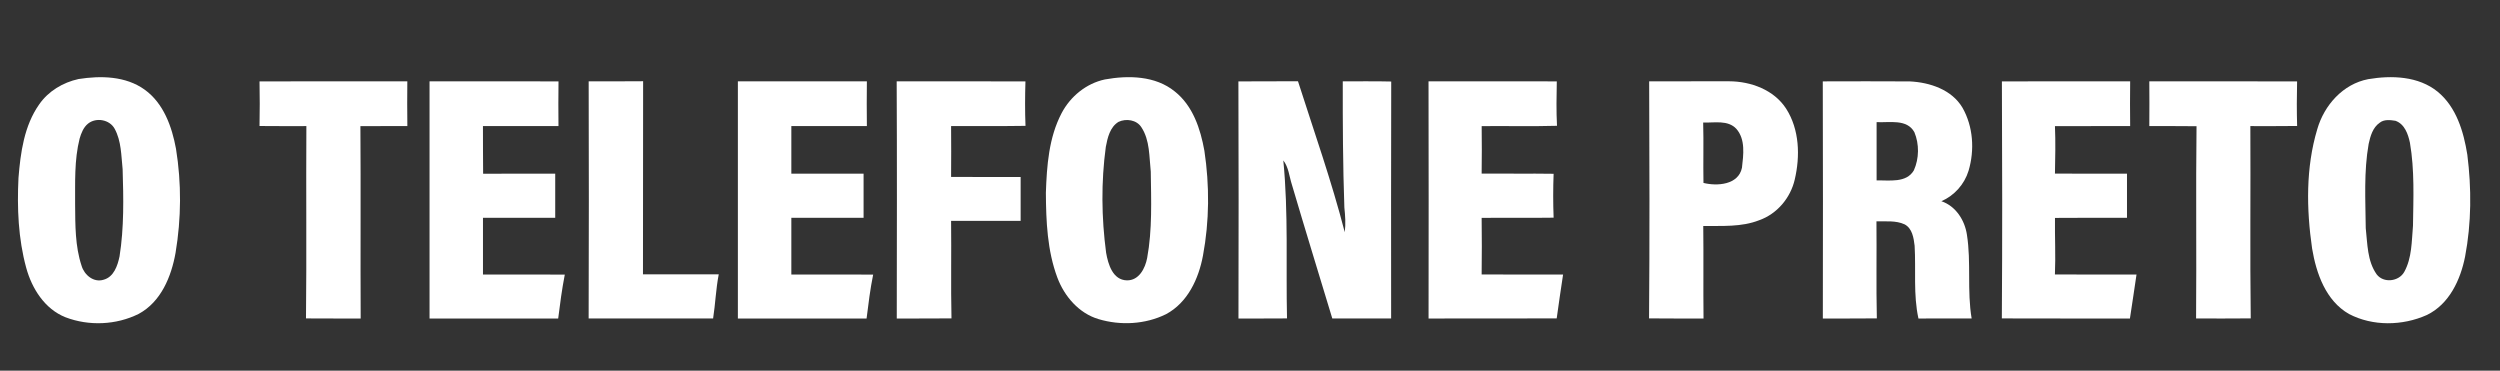 <?xml version="1.0" encoding="UTF-8"?>
<!DOCTYPE svg PUBLIC "-//W3C//DTD SVG 1.1//EN" "http://www.w3.org/Graphics/SVG/1.1/DTD/svg11.dtd">
<svg xmlns="http://www.w3.org/2000/svg" width="843pt" height="125pt" viewBox="0 0 843 125" version="1.1">
<rect x="0" y="0" width="843" height="125" fill="#333333" stroke="none"/>
<g id="#ffffffff">
<path fill="#ffffff" opacity="1.00" d=" M 26.48 26.65 C 33.98 25.47 42.40 25.62 48.79 30.24 C 55.18 34.84 57.98 42.74 59.35 50.19 C 61.22 61.77 61.14 73.67 59.20 85.24 C 57.78 93.26 54.29 101.80 46.75 105.85 C 39.19 109.62 29.96 110.00 22.08 106.98 C 15.08 104.20 10.74 97.29 8.83 90.27 C 6.15 80.45 5.74 70.13 6.23 60.01 C 6.92 51.43 8.14 42.40 13.22 35.19 C 16.31 30.73 21.23 27.80 26.48 26.65 M 29.70 41.68 C 28.14 42.93 27.40 44.87 26.85 46.72 C 25.02 53.99 25.37 61.54 25.33 68.97 C 25.39 75.88 25.31 82.99 27.51 89.62 C 28.42 92.71 31.57 95.37 34.91 94.33 C 38.39 93.40 39.65 89.59 40.31 86.46 C 41.85 76.74 41.65 66.86 41.35 57.07 C 40.86 52.48 40.94 47.58 38.66 43.42 C 36.98 40.31 32.42 39.50 29.70 41.68 Z"/>
<path fill="#ffffff" opacity="1.00" d=" M 372.56 26.79 C 380.47 25.36 389.58 25.52 396.11 30.82 C 402.23 35.64 404.80 43.44 406.12 50.84 C 407.88 62.54 407.82 74.56 405.64 86.20 C 404.19 94.00 400.47 102.07 393.17 105.95 C 386.19 109.40 377.83 109.83 370.41 107.60 C 363.79 105.63 358.91 99.92 356.54 93.61 C 353.14 84.50 352.73 74.62 352.67 65.00 C 352.98 55.88 353.66 46.37 357.98 38.14 C 360.95 32.50 366.29 28.13 372.56 26.79 M 377.17 41.09 C 374.28 42.85 373.46 46.44 372.88 49.53 C 371.28 61.34 371.41 73.39 372.98 85.21 C 373.66 89.09 375.20 94.43 380.00 94.54 C 384.08 94.59 386.16 90.48 386.82 87.00 C 388.58 77.40 388.17 67.58 388.04 57.87 C 387.49 52.85 387.77 47.30 384.88 42.92 C 383.28 40.39 379.73 39.89 377.17 41.09 Z"/>
<path fill="#ffffff" opacity="1.00" d=" M 798.57 26.69 C 806.48 25.36 815.51 25.65 822.01 30.95 C 828.29 36.13 830.74 44.40 831.98 52.15 C 833.42 63.54 833.38 75.20 831.23 86.51 C 829.69 94.35 825.87 102.59 818.31 106.23 C 810.12 109.89 800.10 110.07 792.07 105.87 C 784.25 101.39 781.05 92.22 779.64 83.80 C 777.72 70.48 777.48 56.57 781.38 43.57 C 783.72 35.46 790.05 28.32 798.57 26.69 M 802.43 41.39 C 800.09 43.00 799.28 45.91 798.71 48.53 C 797.05 57.90 797.64 67.46 797.73 76.93 C 798.32 82.19 798.22 88.02 801.42 92.52 C 803.73 95.56 808.90 94.95 810.71 91.69 C 813.33 86.97 813.20 81.36 813.66 76.12 C 813.79 66.80 814.22 57.38 812.63 48.14 C 812.01 45.22 810.84 41.81 807.74 40.73 C 805.99 40.45 803.89 40.20 802.43 41.39 Z"/>
<path fill="#ffffff" opacity="1.00" d=" M 87.51 27.45 C 104.12 27.38 120.74 27.45 137.35 27.42 C 137.30 32.45 137.29 37.48 137.36 42.51 C 132.08 42.54 126.81 42.50 121.53 42.53 C 121.68 64.16 121.51 85.79 121.62 107.42 C 115.47 107.36 109.33 107.44 103.18 107.37 C 103.42 85.75 103.17 64.14 103.31 42.52 C 98.04 42.51 92.77 42.56 87.51 42.49 C 87.61 37.48 87.61 32.46 87.51 27.45 Z"/>
<path fill="#ffffff" opacity="1.00" d=" M 144.84 27.42 C 159.33 27.44 173.83 27.40 188.33 27.44 C 188.26 32.46 188.27 37.48 188.32 42.51 C 179.83 42.54 171.34 42.51 162.85 42.52 C 162.90 47.88 162.82 53.23 162.91 58.59 C 171.01 58.52 179.12 58.58 187.22 58.55 C 187.19 63.52 187.19 68.48 187.22 73.45 C 179.10 73.44 170.98 73.44 162.86 73.45 C 162.88 79.82 162.88 86.19 162.86 92.57 C 172.05 92.59 181.25 92.55 190.45 92.59 C 189.49 97.49 188.84 102.45 188.22 107.41 C 173.76 107.38 159.30 107.40 144.84 107.40 C 144.87 80.74 144.87 54.08 144.84 27.42 Z"/>
<path fill="#ffffff" opacity="1.00" d=" M 198.50 27.42 C 204.62 27.41 210.74 27.46 216.86 27.39 C 216.79 49.10 216.88 70.80 216.81 92.50 C 225.33 92.53 233.84 92.51 242.36 92.51 C 241.40 97.43 241.23 102.45 240.46 107.39 C 226.47 107.40 212.48 107.40 198.49 107.39 C 198.59 80.74 198.57 54.08 198.50 27.42 Z"/>
<path fill="#ffffff" opacity="1.00" d=" M 248.81 27.42 C 263.31 27.43 277.81 27.41 292.31 27.43 C 292.25 32.46 292.25 37.48 292.31 42.51 C 283.82 42.54 275.33 42.51 266.84 42.52 C 266.86 47.87 266.86 53.21 266.84 58.56 C 274.96 58.56 283.08 58.56 291.20 58.55 C 291.17 63.52 291.17 68.48 291.20 73.45 C 283.08 73.44 274.96 73.44 266.84 73.44 C 266.87 79.82 266.86 86.20 266.84 92.57 C 276.04 92.58 285.24 92.55 294.43 92.59 C 293.43 97.48 292.83 102.45 292.21 107.40 C 277.74 107.39 263.27 107.39 248.81 107.40 C 248.84 80.74 248.84 54.08 248.81 27.42 Z"/>
<path fill="#ffffff" opacity="1.00" d=" M 302.36 27.43 C 316.83 27.43 331.30 27.39 345.78 27.46 C 345.63 32.45 345.60 37.45 345.80 42.44 C 337.43 42.58 329.07 42.45 320.71 42.51 C 320.76 48.23 320.75 53.95 320.71 59.67 C 328.53 59.69 336.34 59.68 344.16 59.68 C 344.13 64.61 344.13 69.54 344.16 74.47 C 336.34 74.47 328.52 74.46 320.71 74.48 C 320.84 85.44 320.60 96.41 320.84 107.36 C 314.69 107.44 308.54 107.36 302.39 107.41 C 302.43 80.75 302.49 54.09 302.36 27.43 Z"/>
<path fill="#ffffff" opacity="1.00" d=" M 417.59 27.45 C 424.29 27.38 430.98 27.46 437.68 27.40 C 443.09 44.32 449.02 61.09 453.45 78.30 C 453.81 75.53 453.61 72.75 453.32 69.99 C 452.82 55.81 452.76 41.62 452.78 27.42 C 458.22 27.45 463.67 27.35 469.12 27.49 C 469.02 54.12 469.10 80.75 469.09 107.39 C 462.47 107.40 455.86 107.40 449.25 107.39 C 444.69 92.33 440.06 77.29 435.61 62.20 C 434.73 59.48 434.54 56.40 432.73 54.09 C 434.48 71.79 433.58 89.61 433.98 107.37 C 428.52 107.43 423.06 107.38 417.61 107.40 C 417.67 80.75 417.69 54.10 417.59 27.45 Z"/>
<path fill="#ffffff" opacity="1.00" d=" M 481.70 27.43 C 496.12 27.43 510.54 27.40 524.95 27.44 C 524.85 32.43 524.76 37.43 525.02 42.42 C 516.55 42.66 508.08 42.45 499.62 42.53 C 499.68 47.86 499.69 53.20 499.61 58.54 C 507.70 58.61 515.79 58.48 523.88 58.60 C 523.69 63.53 523.69 68.47 523.88 73.40 C 515.79 73.52 507.70 73.38 499.61 73.47 C 499.69 79.83 499.69 86.19 499.61 92.55 C 508.76 92.61 517.92 92.54 527.07 92.58 C 526.30 97.50 525.62 102.43 524.92 107.36 C 510.52 107.44 496.11 107.36 481.71 107.40 C 481.75 80.74 481.76 54.08 481.70 27.43 Z"/>
<path fill="#ffffff" opacity="1.00" d=" M 556.10 27.42 C 565.10 27.41 574.09 27.41 583.09 27.41 C 590.41 27.44 598.21 30.30 602.31 36.68 C 606.79 43.69 607.05 52.67 605.18 60.57 C 603.75 66.75 599.22 72.14 593.20 74.26 C 587.20 76.62 580.65 76.13 574.34 76.20 C 574.47 86.60 574.31 97.00 574.43 107.40 C 568.31 107.38 562.18 107.44 556.06 107.36 C 556.28 80.72 556.20 54.06 556.10 27.42 M 574.31 41.32 C 574.50 48.10 574.28 54.89 574.41 61.68 C 578.93 62.82 586.22 62.39 587.39 56.56 C 587.88 52.23 588.63 47.02 585.50 43.45 C 582.65 40.37 578.04 41.46 574.31 41.32 Z"/>
<path fill="#ffffff" opacity="1.00" d=" M 614.64 27.44 C 624.43 27.42 634.22 27.38 644.00 27.45 C 650.73 27.78 658.13 30.21 661.75 36.32 C 665.38 42.69 665.88 50.64 663.79 57.61 C 662.39 62.16 659.00 65.95 654.64 67.85 C 659.50 69.50 662.53 74.26 663.25 79.17 C 664.72 88.50 663.25 98.06 664.84 107.39 C 658.86 107.41 652.88 107.39 646.90 107.40 C 645.13 99.33 646.09 91.03 645.61 82.86 C 645.30 80.23 644.82 77.01 642.23 75.65 C 639.26 74.28 635.89 74.72 632.74 74.63 C 632.85 85.54 632.62 96.45 632.87 107.36 C 626.79 107.44 620.72 107.37 614.66 107.40 C 614.70 80.75 614.73 54.09 614.64 27.44 M 632.79 41.18 C 632.81 47.73 632.81 54.29 632.79 60.84 C 637.03 60.72 642.82 61.81 645.36 57.43 C 647.14 53.46 647.21 48.60 645.53 44.58 C 643.02 40.00 637.08 41.42 632.79 41.18 Z"/>
<path fill="#ffffff" opacity="1.00" d=" M 675.04 27.45 C 689.45 27.40 703.87 27.42 718.29 27.43 C 718.23 32.46 718.23 37.48 718.29 42.51 C 709.84 42.55 701.38 42.49 692.93 42.54 C 693.16 47.87 693.03 53.21 692.93 58.54 C 701.02 58.58 709.12 58.55 717.22 58.55 C 717.19 63.52 717.19 68.48 717.22 73.45 C 709.13 73.46 701.03 73.40 692.94 73.48 C 692.86 79.84 693.19 86.20 692.92 92.55 C 702.09 92.60 711.26 92.55 720.43 92.58 C 719.65 97.52 719.02 102.48 718.21 107.41 C 703.81 107.37 689.41 107.44 675.02 107.37 C 675.20 80.73 675.16 54.08 675.04 27.45 Z"/>
<path fill="#ffffff" opacity="1.00" d=" M 724.75 27.43 C 741.36 27.45 757.97 27.37 774.58 27.46 C 774.46 32.47 774.45 37.48 774.59 42.48 C 769.33 42.56 764.07 42.51 758.82 42.52 C 758.94 64.13 758.67 85.75 758.95 107.36 C 752.81 107.44 746.66 107.38 740.52 107.39 C 740.70 85.78 740.41 64.17 740.67 42.56 C 735.36 42.48 730.05 42.54 724.75 42.52 C 724.79 37.49 724.79 32.46 724.75 27.43 Z"/>
</g>
</svg>
